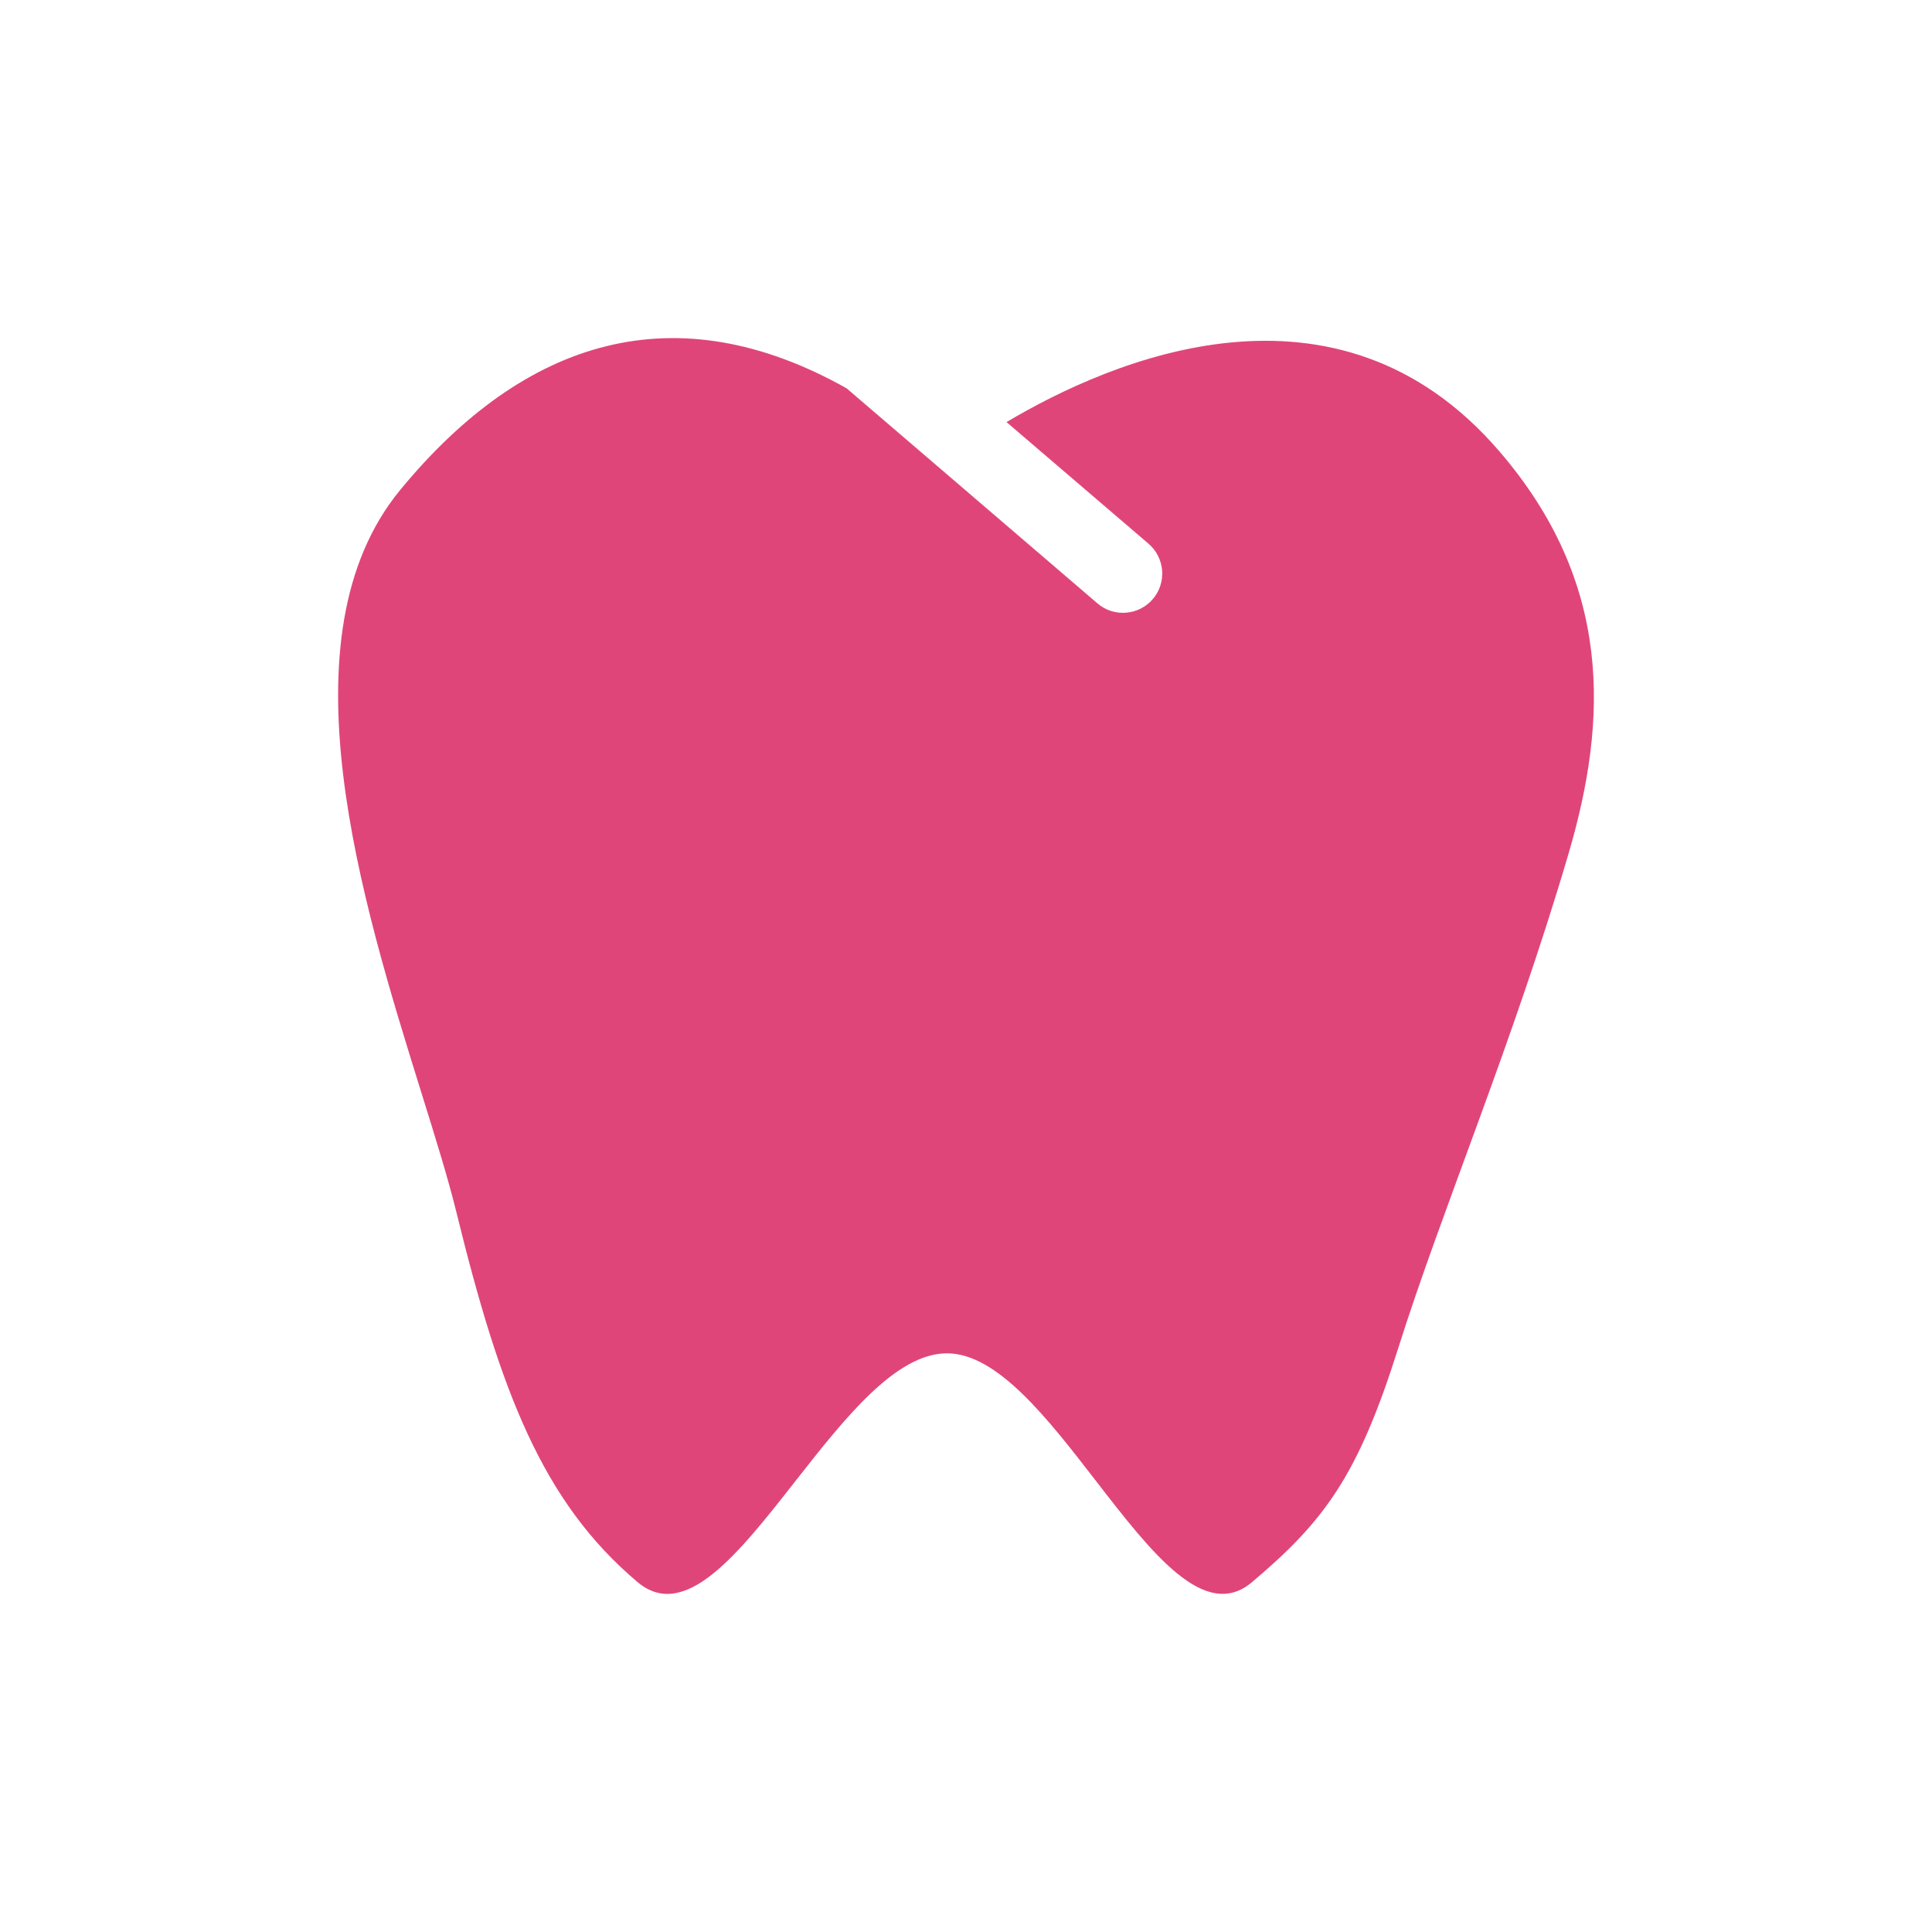 <svg width="40" height="40" viewBox="0 0 40 40" fill="none" xmlns="http://www.w3.org/2000/svg">
<path fill-rule="evenodd" clip-rule="evenodd" d="M17.53 8.041C14.005 6.058 10.884 6.99 8.288 10.141C5.784 13.181 7.491 18.663 8.718 22.603C9.011 23.542 9.277 24.395 9.451 25.105C10.357 28.794 11.225 31.093 13.202 32.757C14.181 33.581 15.291 32.165 16.463 30.671C17.479 29.376 18.54 28.023 19.602 28.019C20.646 28.016 21.691 29.368 22.692 30.663C23.849 32.158 24.947 33.58 25.921 32.757C27.432 31.482 28.117 30.545 28.947 27.918C29.851 25.052 31.313 21.625 32.475 17.674C33.292 14.896 33.39 12.065 31.034 9.334C27.671 5.434 23.009 7.449 20.839 8.739L23.779 11.257C23.86 11.327 23.927 11.412 23.975 11.507C24.023 11.602 24.052 11.706 24.061 11.812C24.069 11.919 24.056 12.026 24.023 12.127C23.99 12.229 23.937 12.323 23.867 12.404C23.798 12.485 23.713 12.552 23.618 12.6C23.523 12.648 23.419 12.677 23.312 12.685C23.206 12.694 23.099 12.681 22.997 12.648C22.896 12.615 22.802 12.562 22.721 12.492L17.53 8.041Z" fill="#E0457A"/>
</svg>
